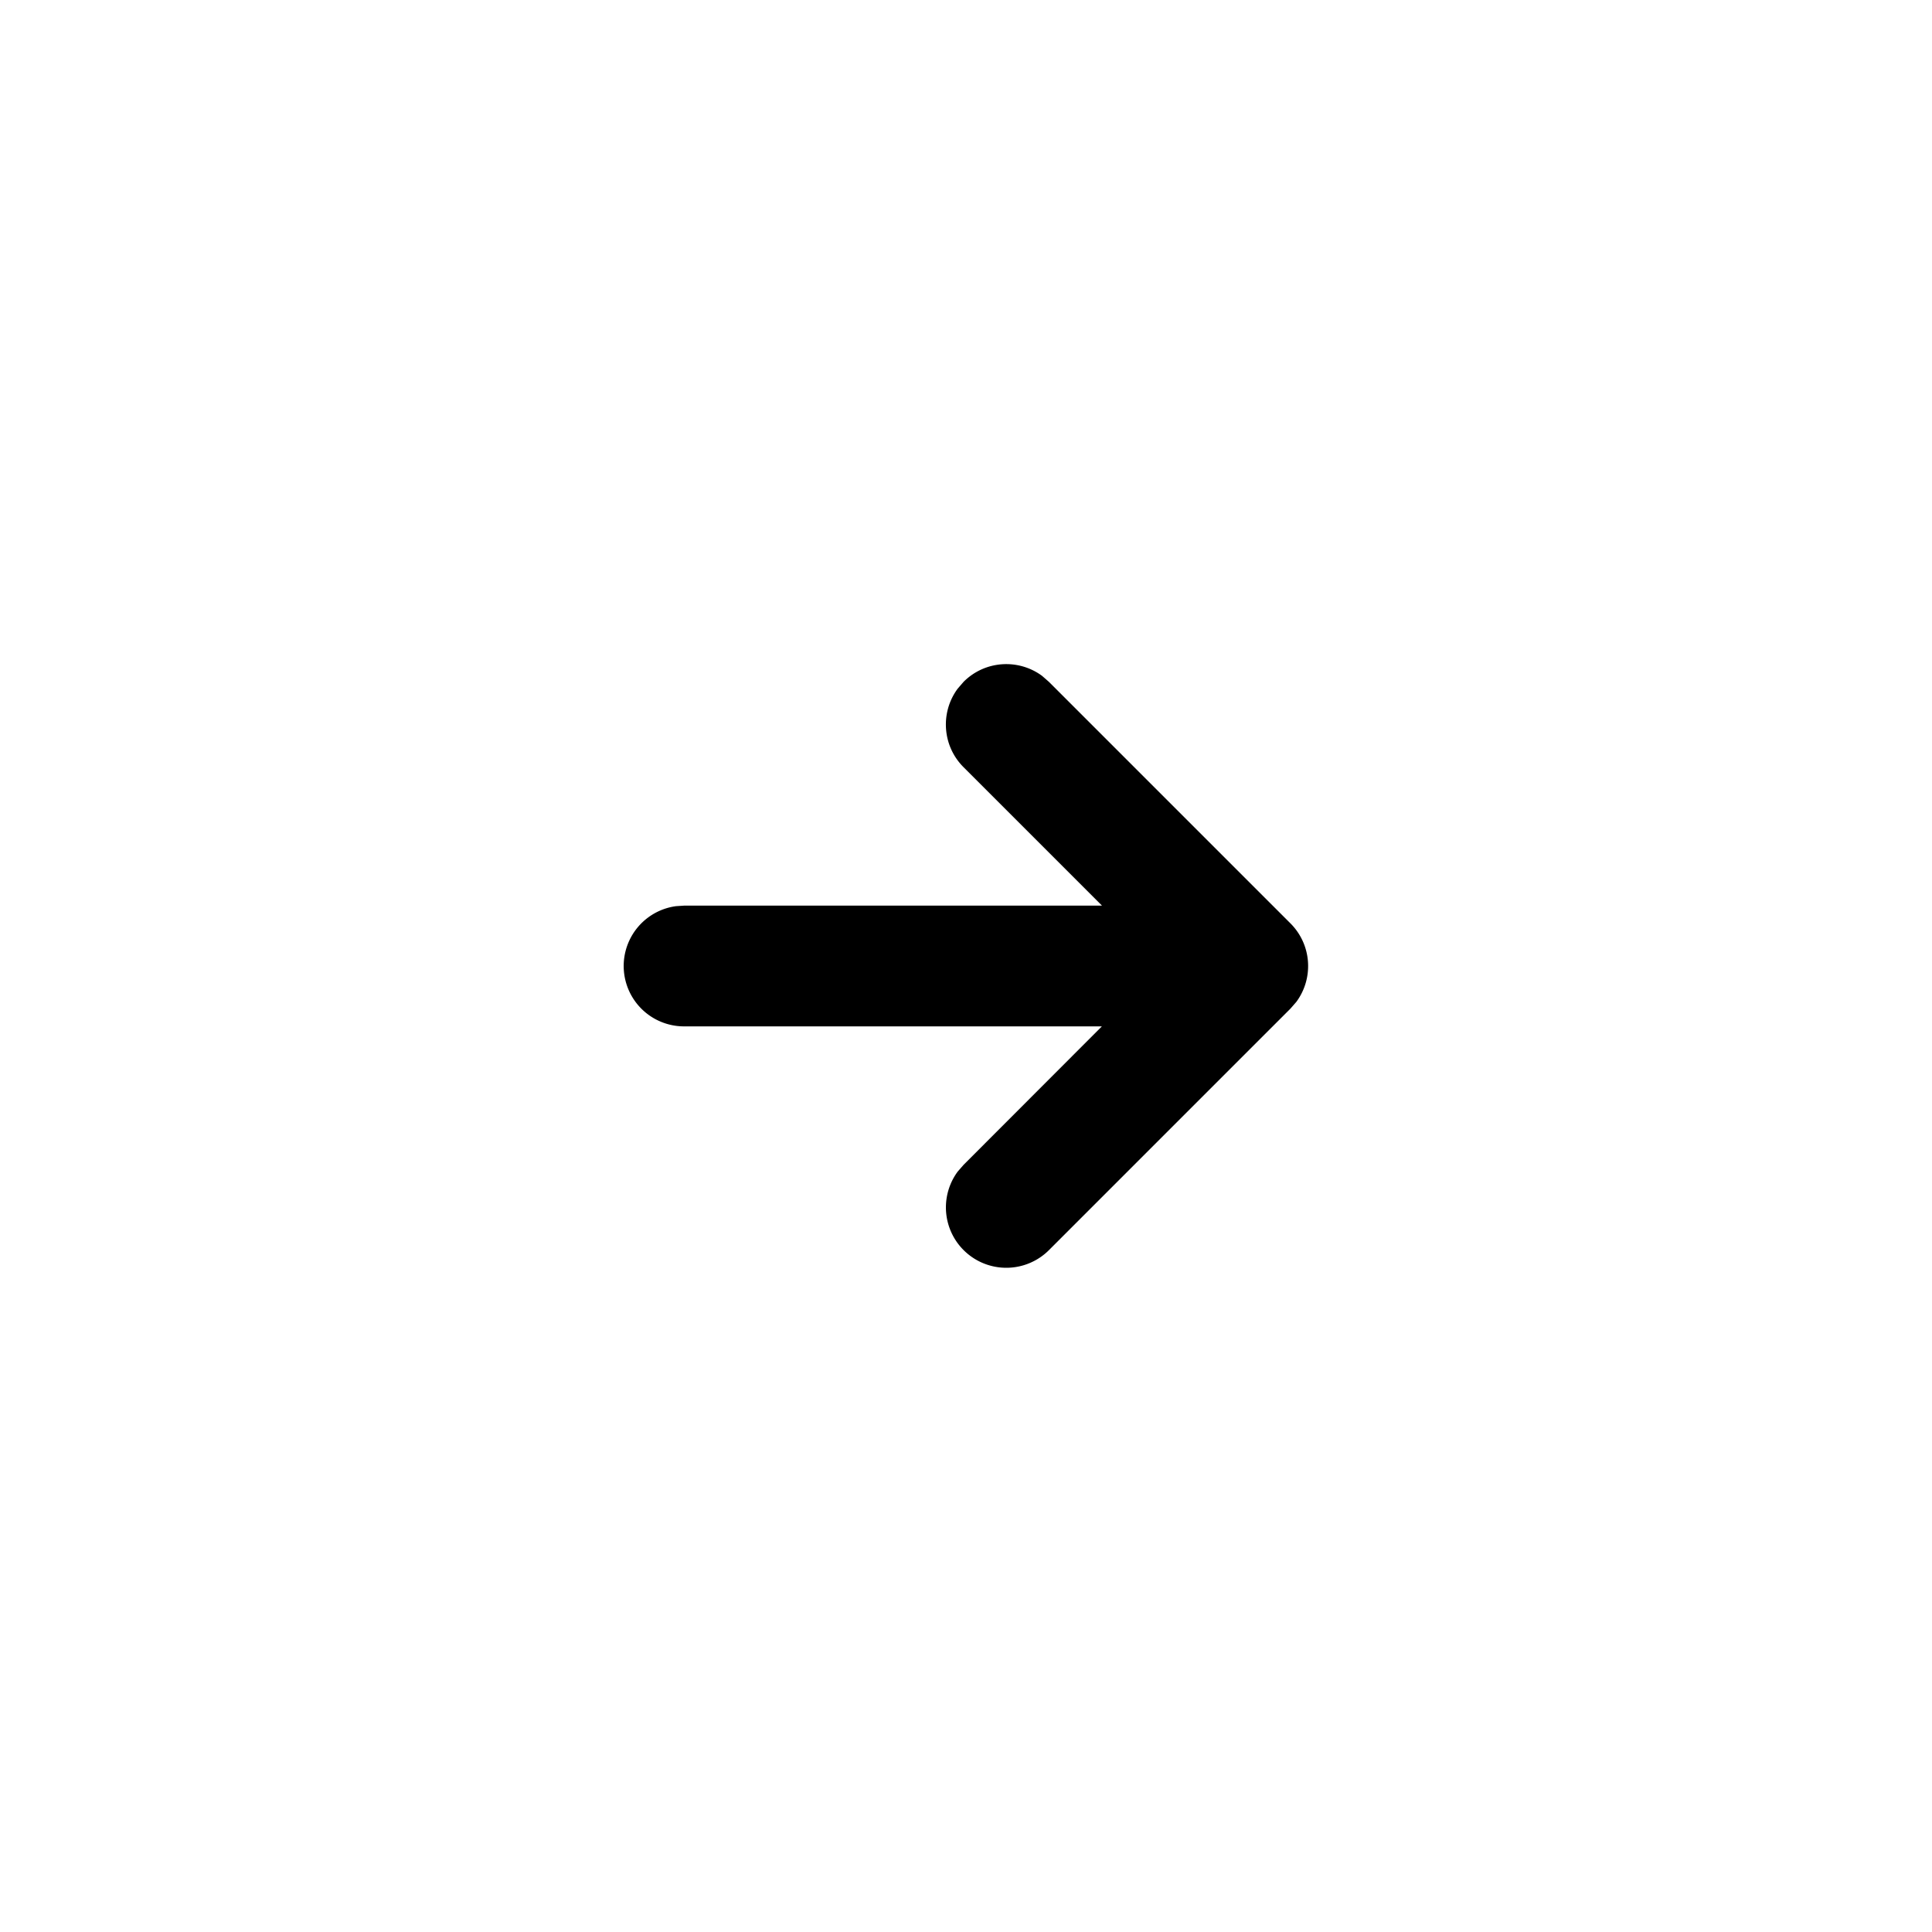 <svg width="36" height="36" viewBox="0 0 36 36" xmlns="http://www.w3.org/2000/svg">
    <path d="m19.42 12.596.125.109 4.5 4.5c.4.399.436 1.024.11 1.464l-.11.126-4.5 4.5a1.125 1.125 0 0 1-1.7-1.464l.11-.126 2.577-2.58H12.75a1.125 1.125 0 0 1-.153-2.24l.153-.01h7.784l-2.58-2.58c-.399-.399-.435-1.024-.108-1.464l.109-.126c.399-.4 1.024-.436 1.464-.11z" fill="#000" fill-rule="evenodd"/>
</svg>
